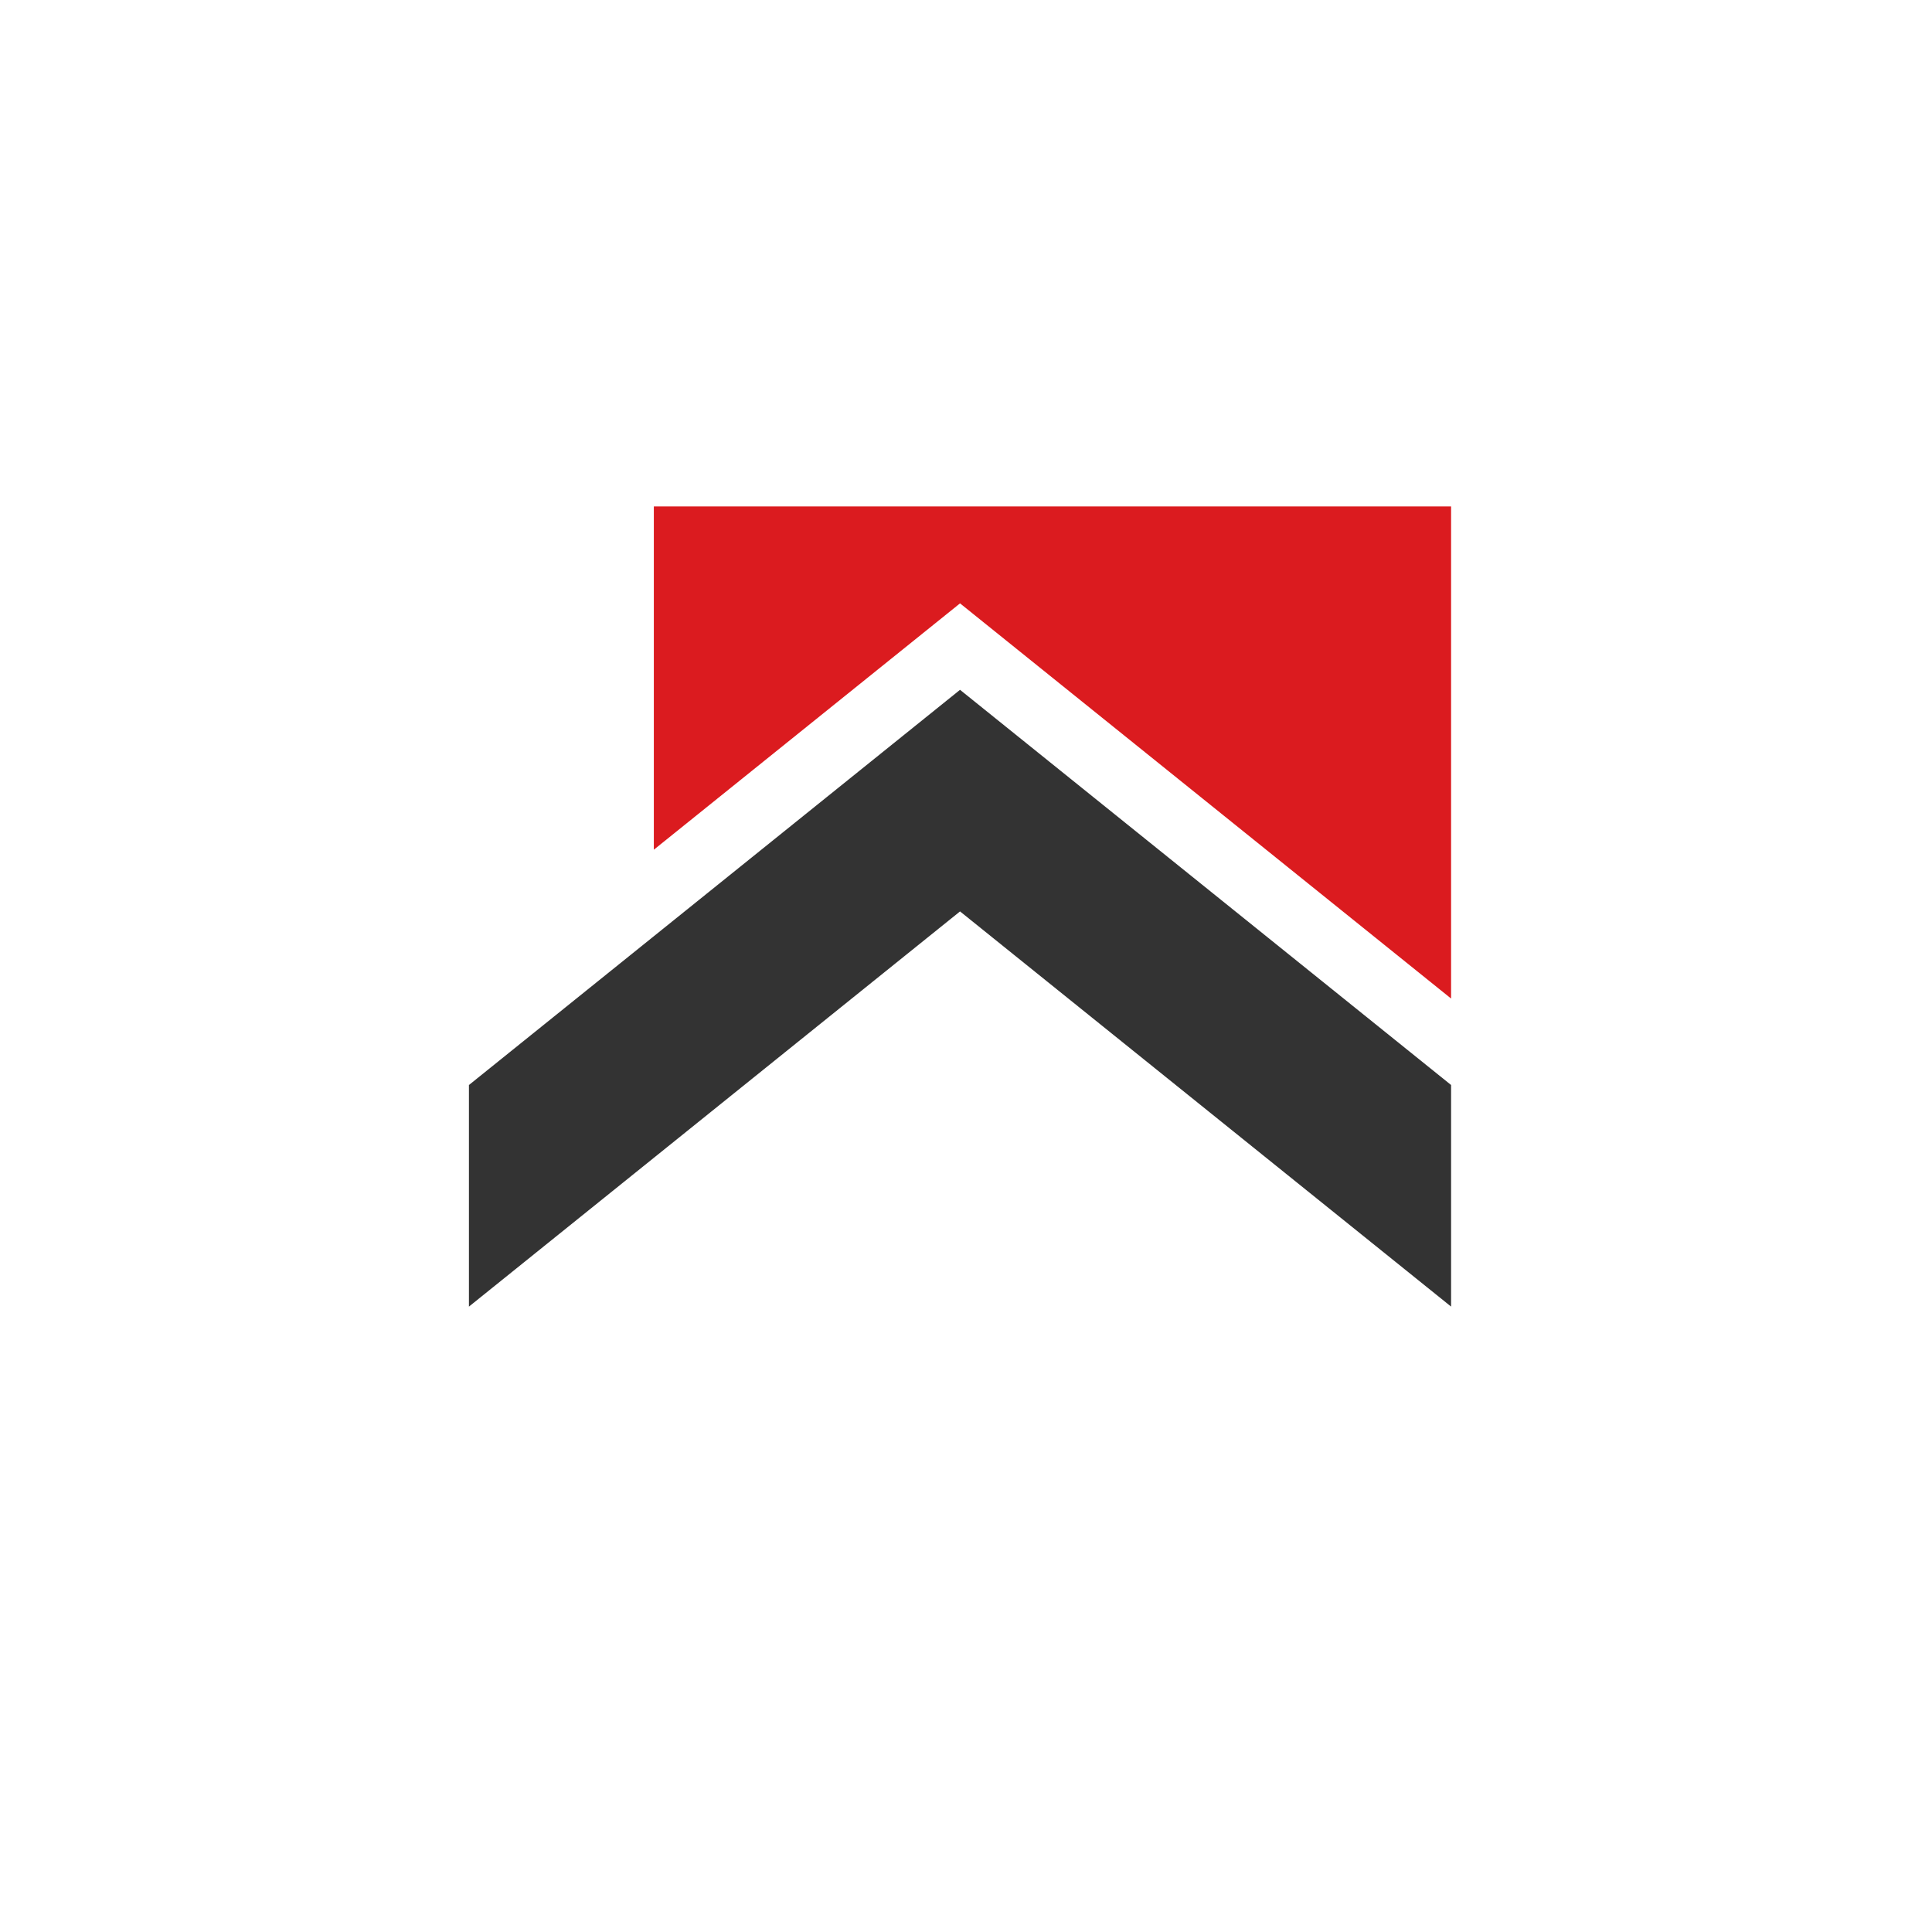 <svg xmlns="http://www.w3.org/2000/svg" xmlns:xlink="http://www.w3.org/1999/xlink" width="103" height="103" viewBox="0 0 103 103">
  <defs>
    <filter id="Rectangle_3309" x="0" y="0" width="103" height="103" filterUnits="userSpaceOnUse">
      <feOffset dy="3" input="SourceAlpha"/>
      <feGaussianBlur stdDeviation="3" result="blur"/>
      <feFlood flood-opacity="0.161"/>
      <feComposite operator="in" in2="blur"/>
      <feComposite in="SourceGraphic"/>
    </filter>
  </defs>
  <g id="Component_50_1" data-name="Component 50 – 1" transform="translate(9 6)">
    <g transform="matrix(1, 0, 0, 1, -9, -6)" filter="url(#Rectangle_3309)">
      <rect id="Rectangle_3309-2" data-name="Rectangle 3309" width="85" height="85" transform="translate(9 6)" fill="#fff"/>
    </g>
    <g id="Group_2290" data-name="Group 2290" transform="translate(-24 -25)">
      <g id="Group_2285" data-name="Group 2285" transform="translate(40 46)">
        <path id="Path_2568" data-name="Path 2568" d="M51.536,28.647V2.412H9.033v18.3L25.357,7.579Z" transform="translate(0.825 -2.412)" fill="#db1b1f"/>
        <path id="Path_2569" data-name="Path 2569" d="M26.182,11.369,0,32.438V44.252L26.182,23.183,52.361,44.251V32.437Z" transform="translate(0 -1.593)" fill="#333"/>
      </g>
    </g>
  </g>
</svg>
